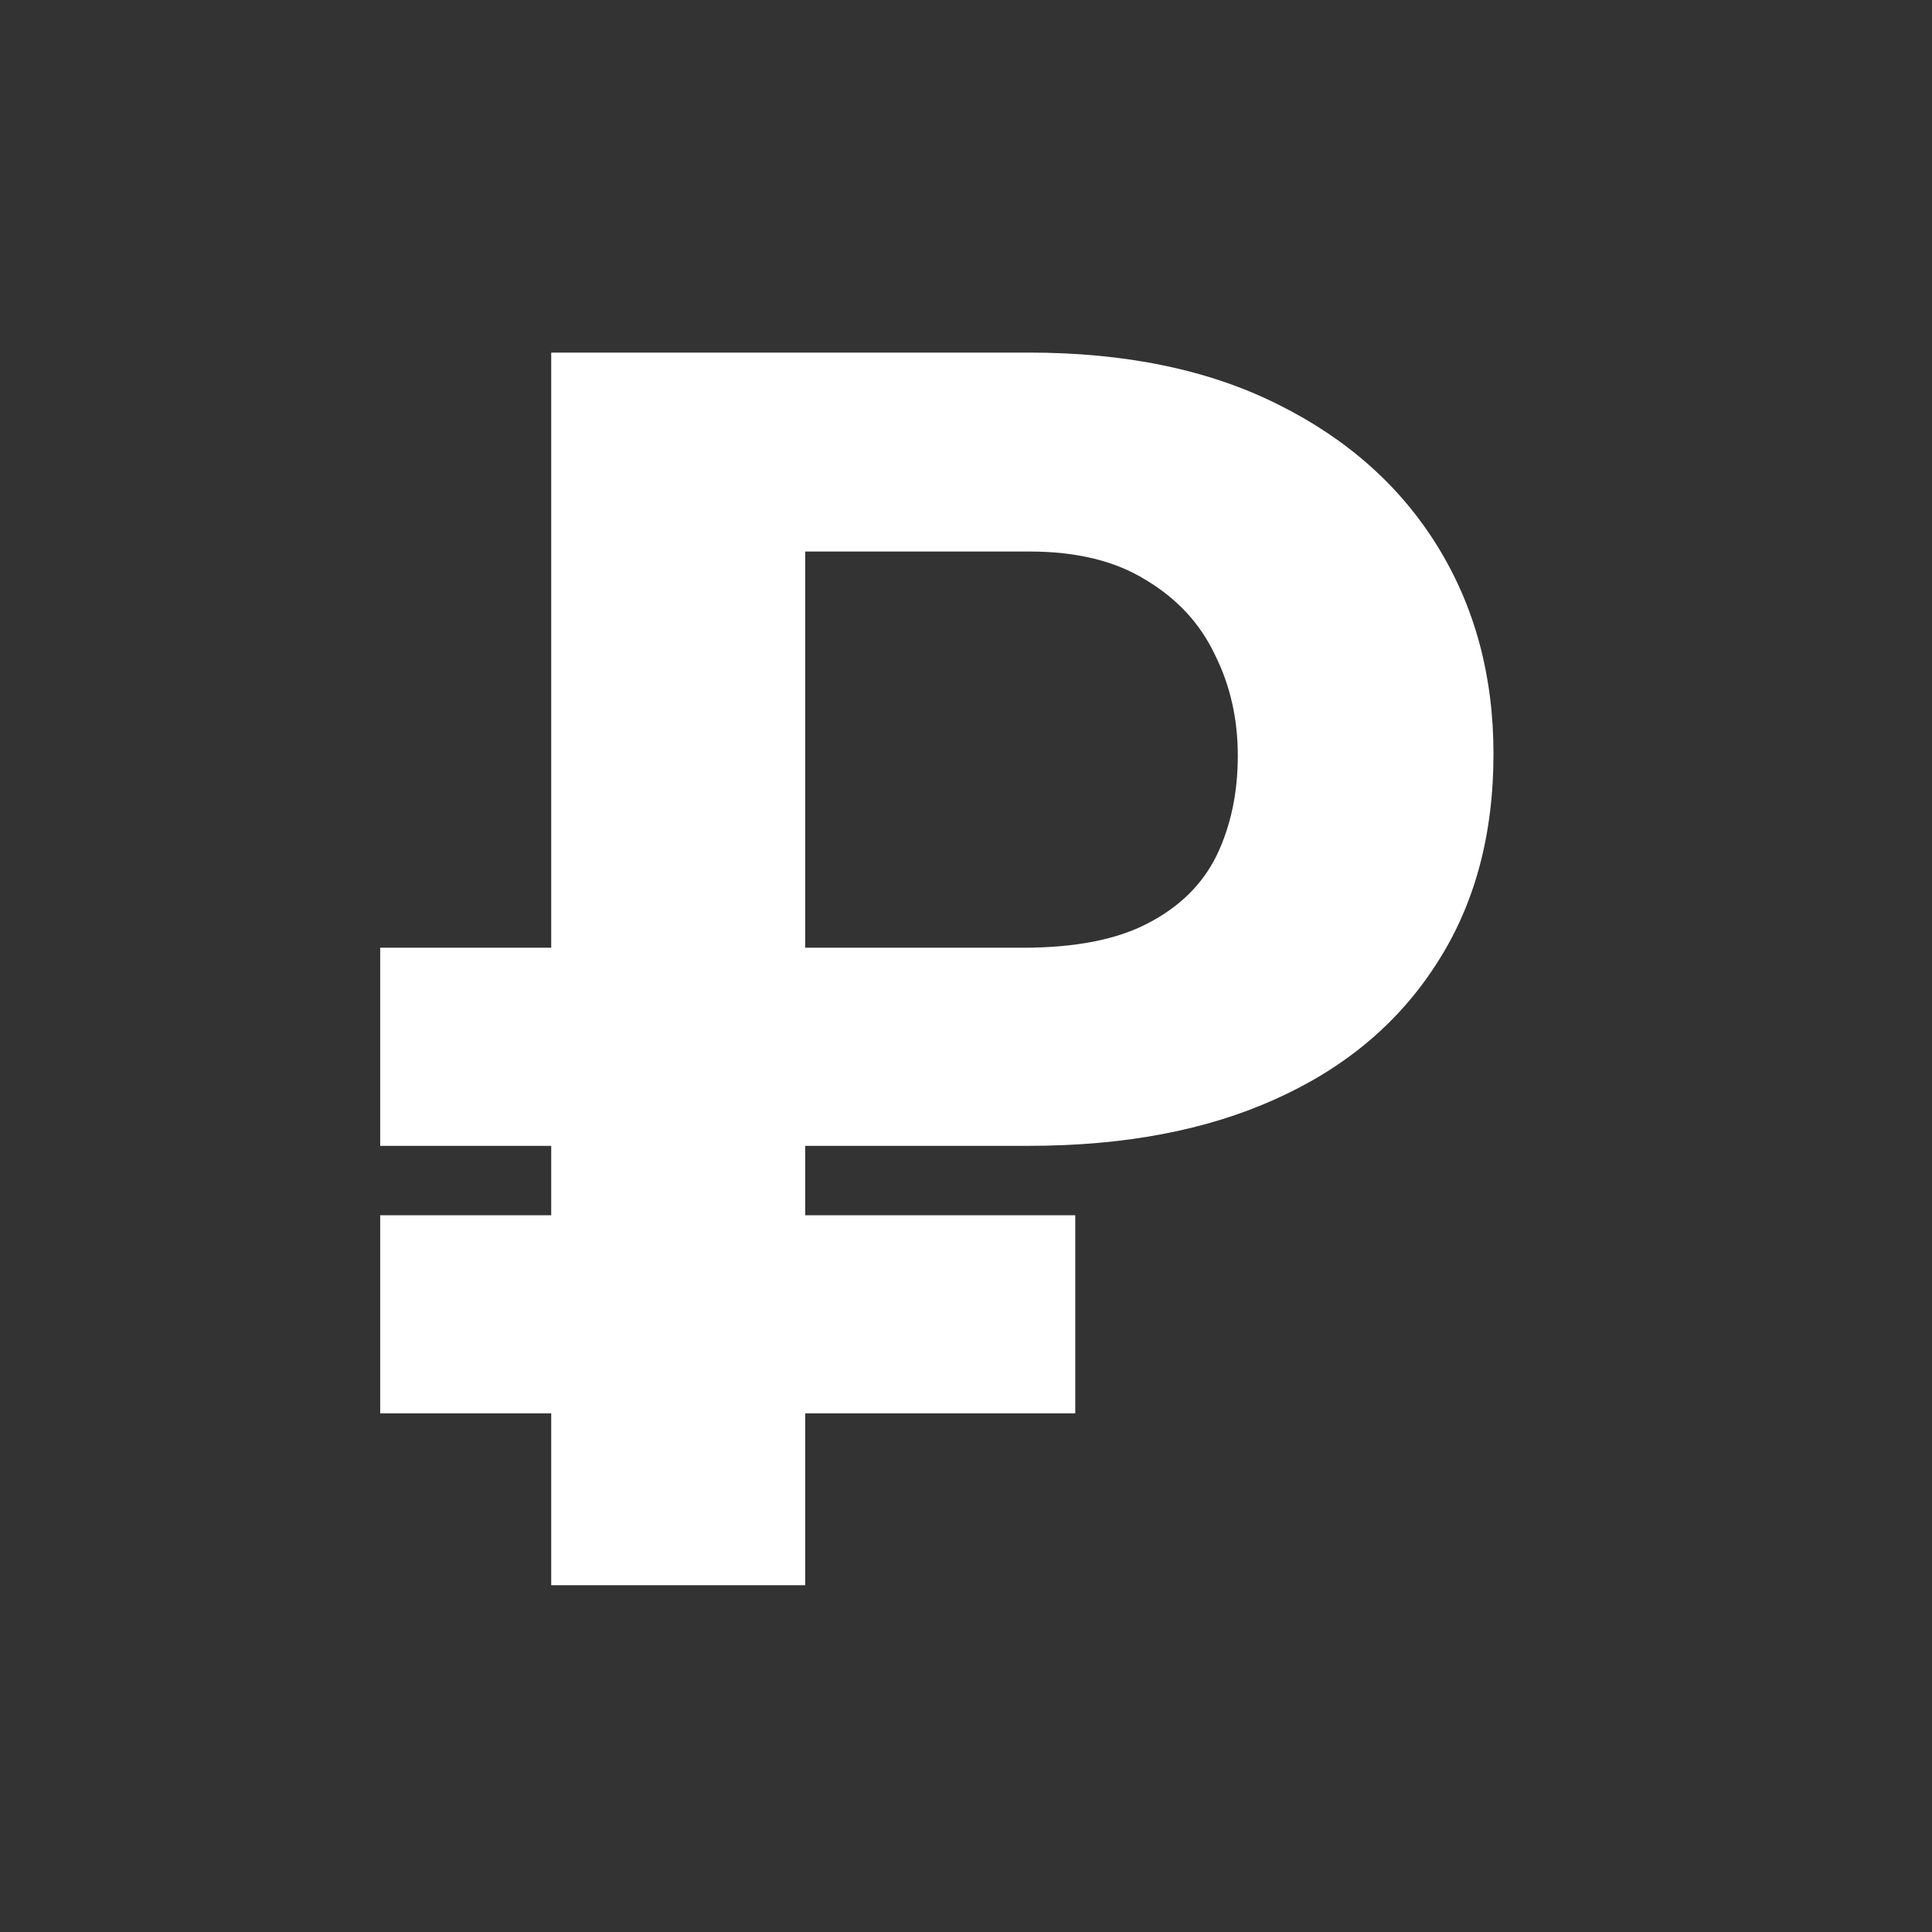 <?xml version="1.0" encoding="UTF-8"?> <svg xmlns="http://www.w3.org/2000/svg" width="156" height="156" viewBox="0 0 156 156" fill="none"><rect x="0" y="0" width="156" height="156" fill="#333333" stroke="none"/><g clip-path="url(#clip0_257_10729)"><path d="M83.062 92.522H30.699V76.525H82.584C86.822 76.525 90.195 75.865 92.701 74.543C95.253 73.221 97.099 71.398 98.238 69.074C99.378 66.704 99.947 64.016 99.947 61.008C99.947 58.046 99.332 55.334 98.102 52.873C96.917 50.367 95.071 48.361 92.564 46.857C90.103 45.308 86.959 44.533 83.131 44.533H65.016V128H44.508V28.469H83.062C90.901 28.469 97.6 29.859 103.16 32.639C108.766 35.419 113.072 39.247 116.08 44.123C119.088 48.999 120.592 54.582 120.592 60.871C120.592 67.479 119.042 73.153 115.943 77.893C112.89 82.632 108.561 86.255 102.955 88.762C97.395 91.268 90.764 92.522 83.062 92.522ZM86.822 98.127V114.123H30.699V98.127H86.822Z" fill="white"></path></g><defs><clipPath id="clip0_257_10729"><rect width="156" height="156" fill="white"></rect></clipPath></defs></svg> 